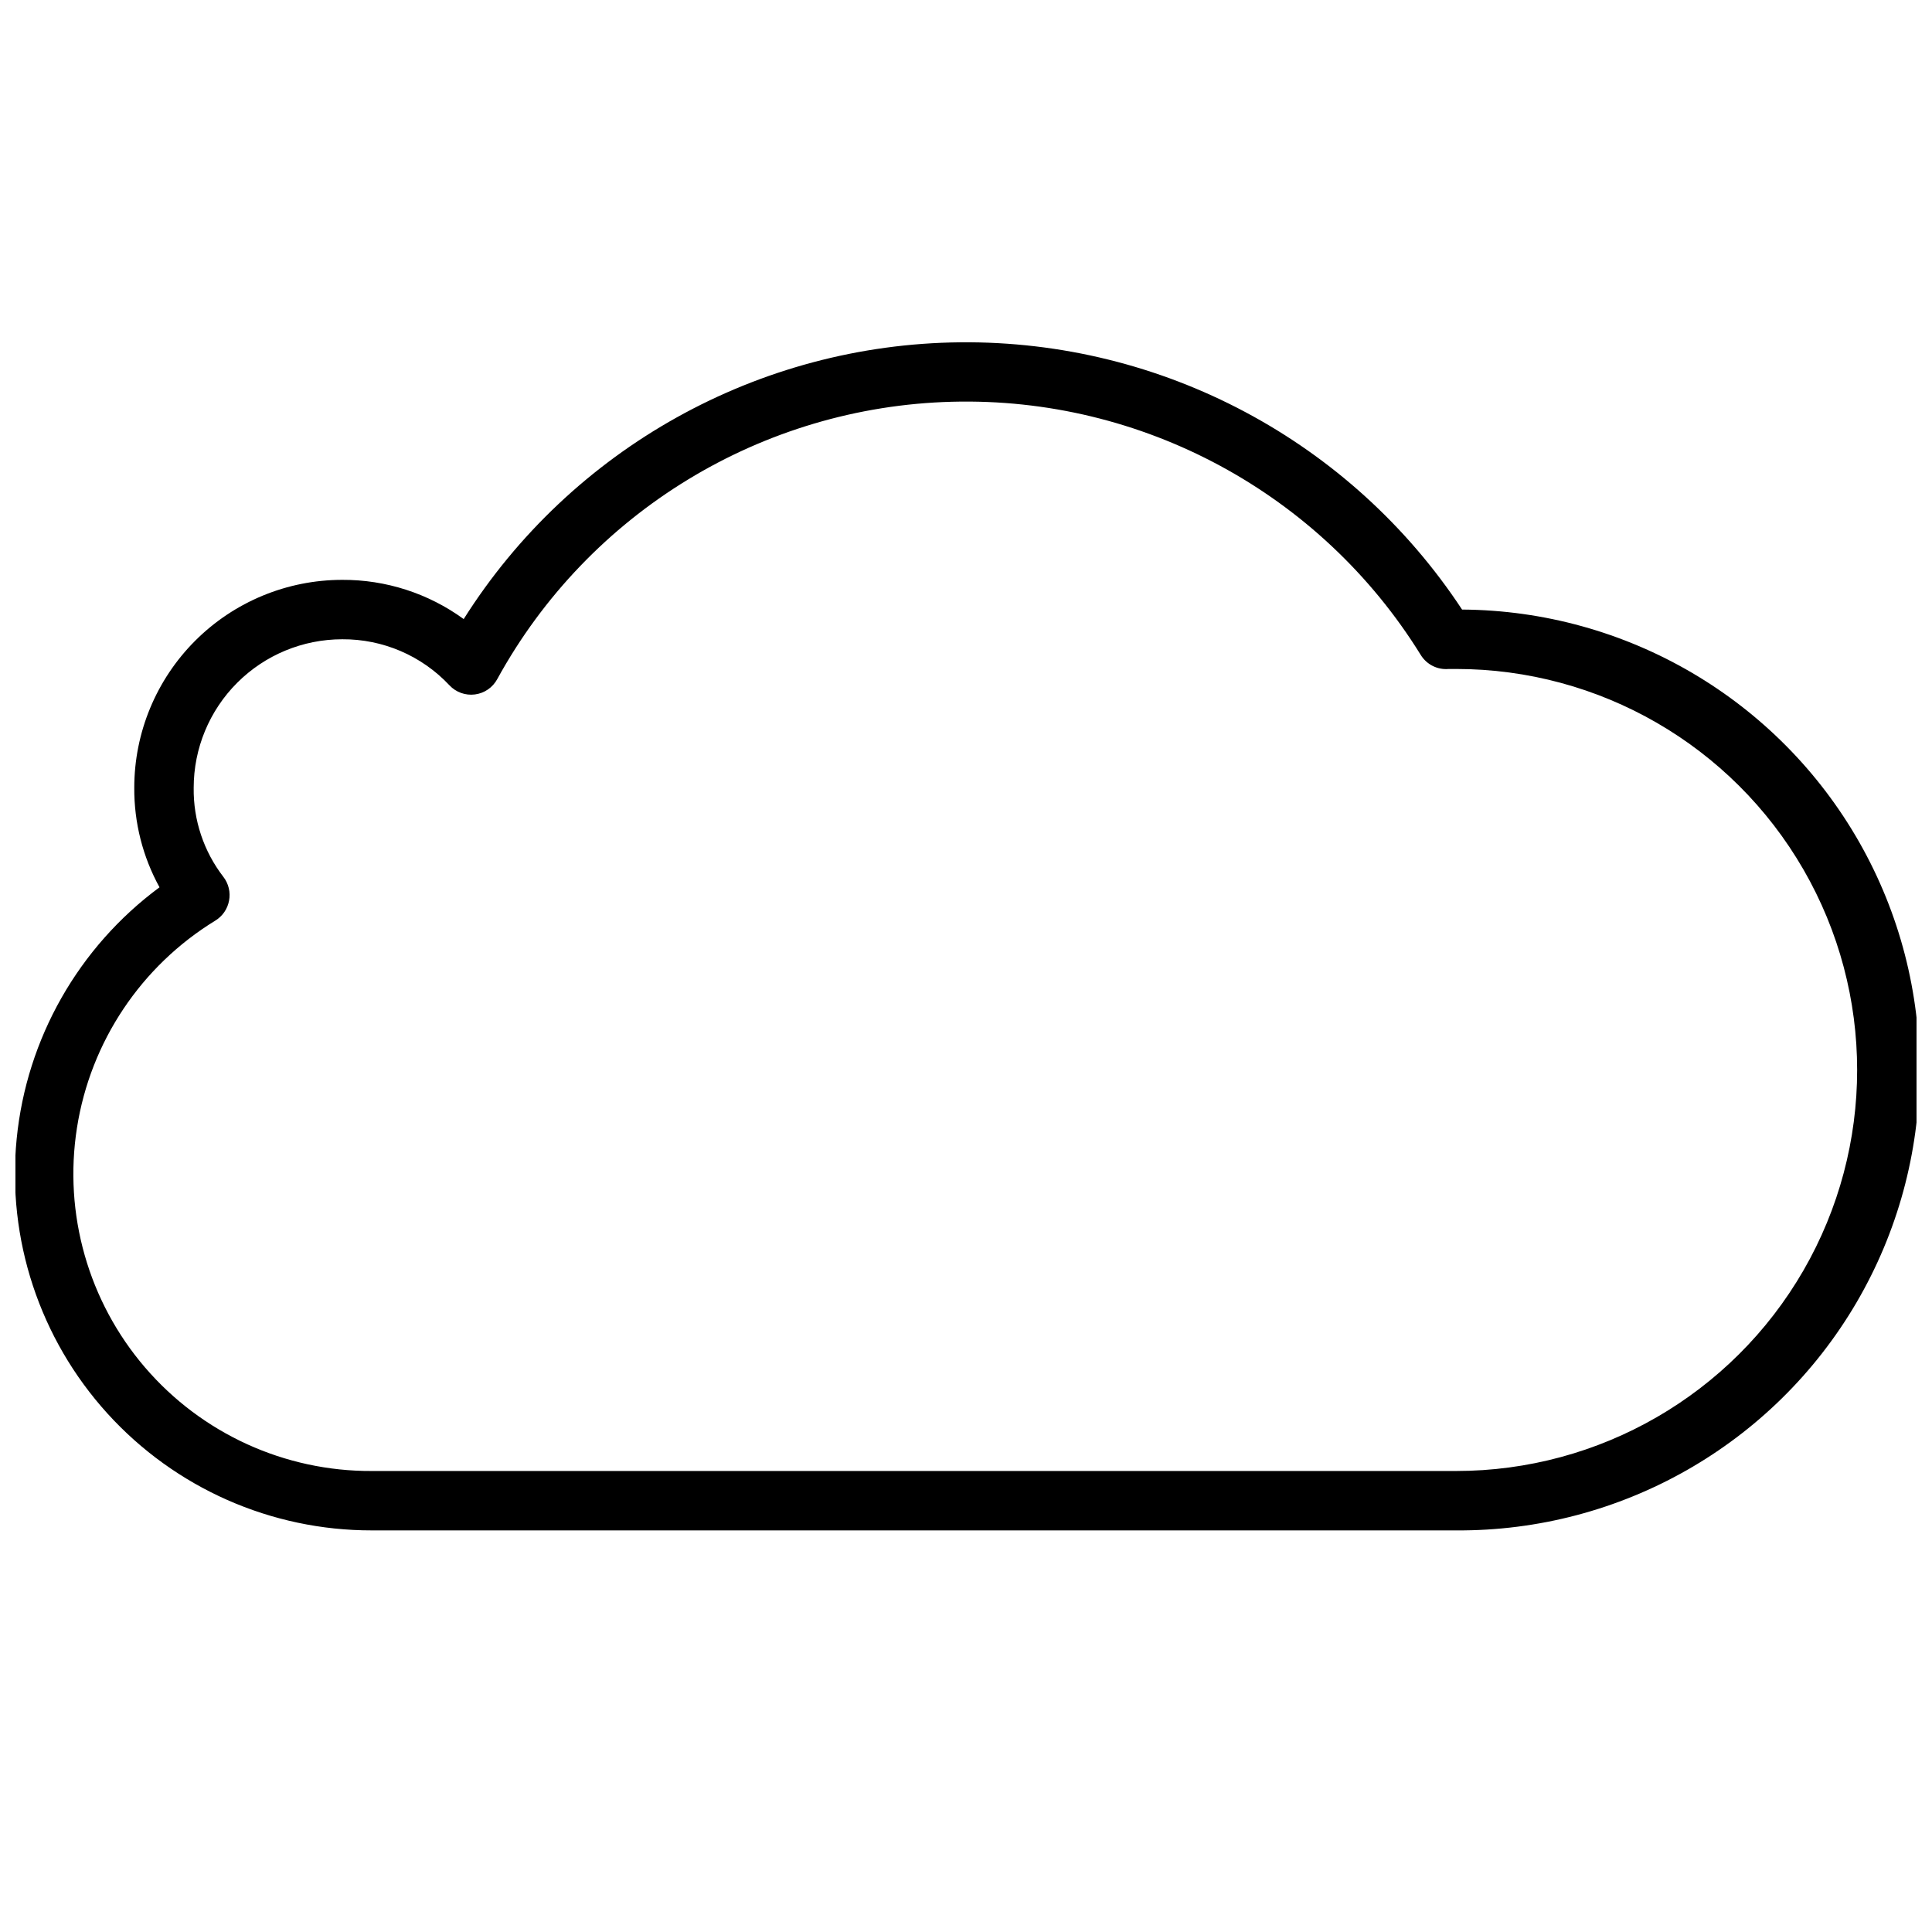 <?xml version="1.0" encoding="UTF-8"?>
<!-- Uploaded to: SVG Repo, www.svgrepo.com, Generator: SVG Repo Mixer Tools -->
<svg width="800px" height="800px" version="1.1" viewBox="144 144 512 512" xmlns="http://www.w3.org/2000/svg">
 <defs>
  <clipPath id="a">
   <path d="m148.09 234h503.81v316h-503.81z"/>
  </clipPath>
 </defs>
 <g clip-path="url(#a)">
  <path d="m529.89 549.57h-287.33c-26.699 0.039-52.164-11.223-70.102-30.996-17.938-19.773-26.672-46.215-24.039-72.781 2.633-26.57 16.387-50.781 37.855-66.652-4.445-8.074-6.75-17.152-6.691-26.371 0-14.613 5.805-28.629 16.141-38.965 10.332-10.332 24.348-16.137 38.965-16.137 11.562-0.059 22.844 3.582 32.195 10.391 28.562-45.215 78.125-72.836 131.6-73.344 53.477-0.508 103.56 26.164 132.98 70.824 43.594 0.281 83.723 23.797 105.28 61.688 21.551 37.895 21.25 84.406-0.789 122.02-22.039 37.609-62.469 60.605-106.06 60.324zm-3.938-15.742h3.938c37.969 0 73.051-20.258 92.035-53.137 18.984-32.883 18.984-73.391 0-106.27-18.984-32.879-54.066-53.137-92.035-53.137h-1.969c-2.969 0.27-5.832-1.164-7.398-3.699-26.516-42.871-73.809-68.43-124.2-67.117-50.391 1.312-96.293 29.297-120.54 73.492-1.199 2.231-3.402 3.75-5.914 4.074-2.512 0.328-5.027-0.57-6.758-2.418-7.359-7.856-17.66-12.277-28.418-12.203-10.441 0-20.453 4.148-27.832 11.527-7.383 7.383-11.531 17.395-11.531 27.832-0.117 8.535 2.656 16.859 7.875 23.617 1.379 1.789 1.922 4.082 1.496 6.297-0.406 2.191-1.723 4.109-3.621 5.273-19.691 12.047-33.102 32.129-36.684 54.93-3.582 22.805 3.023 46.031 18.066 63.535 15.047 17.504 37.02 27.523 60.102 27.406z"/>
 </g>
</svg>